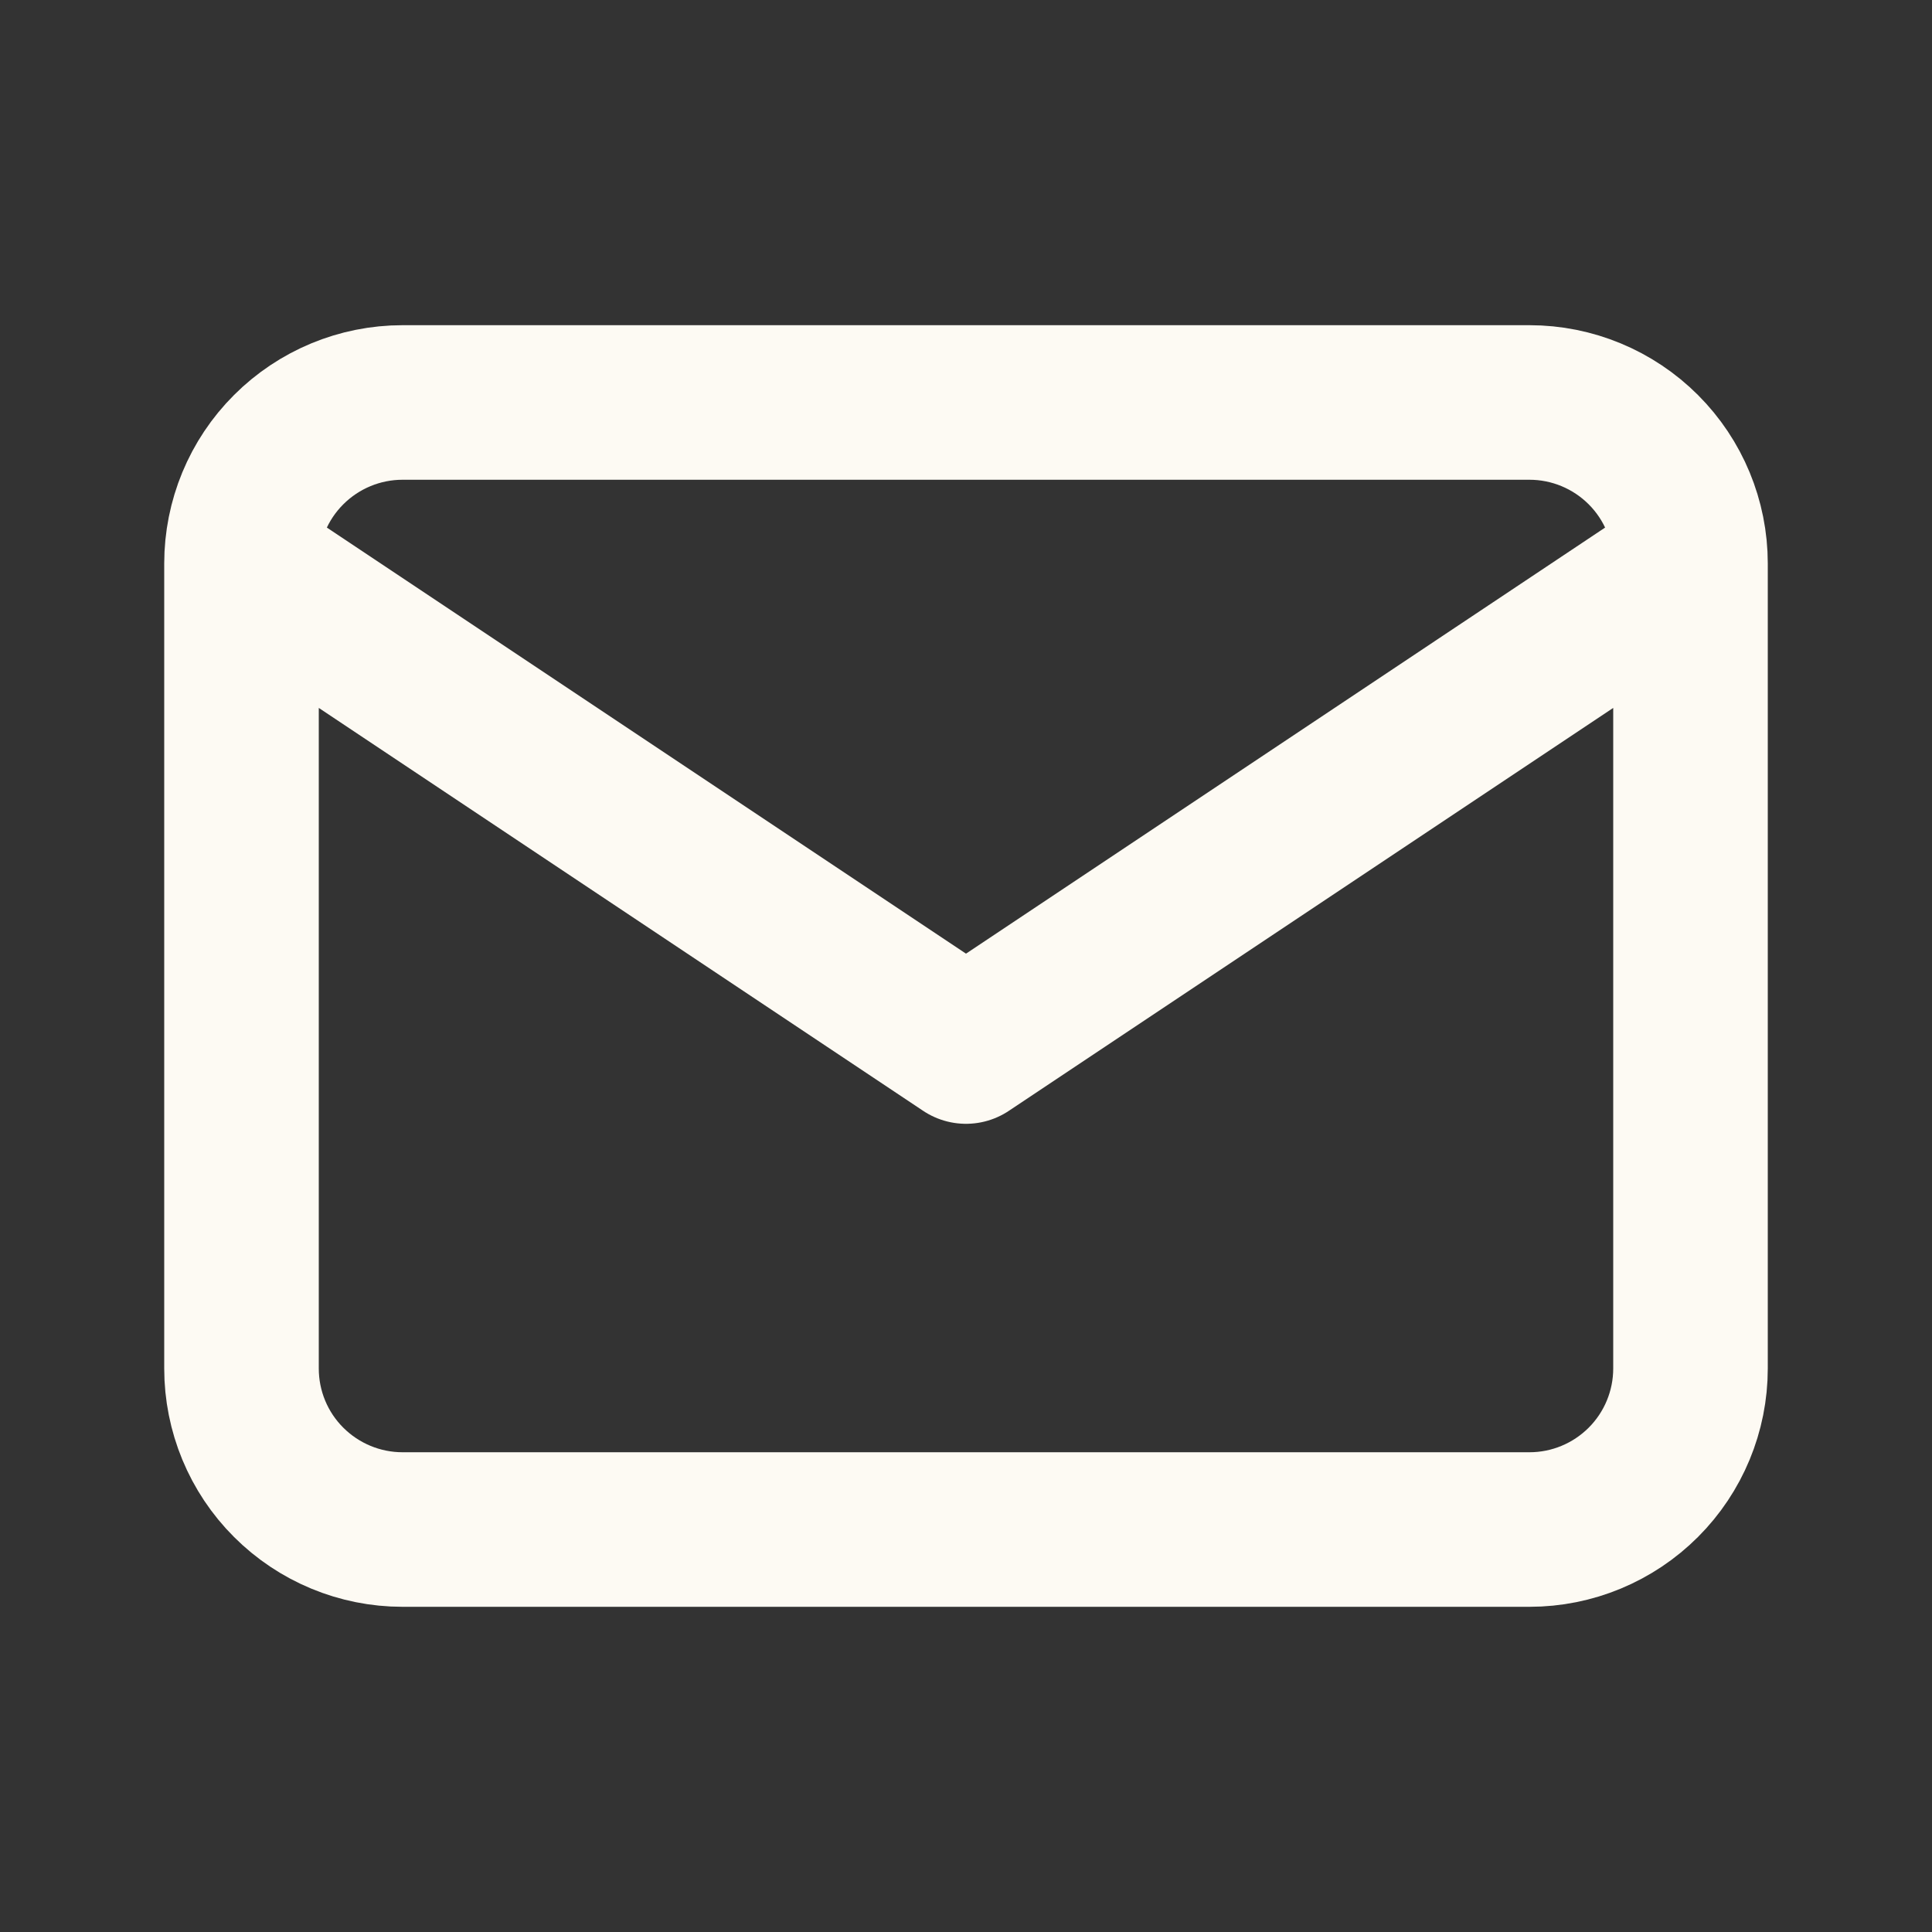 <svg width="25" height="25" viewBox="0 0 25 25" fill="none" xmlns="http://www.w3.org/2000/svg">
<rect x="0" y="0" width="25" height="25" fill="#333333" stroke="none"/>
<path d="M3.125 7.292C3.125 6.739 3.344 6.209 3.735 5.819C4.126 5.428 4.656 5.208 5.208 5.208H19.792C20.344 5.208 20.874 5.428 21.265 5.819C21.655 6.209 21.875 6.739 21.875 7.292M3.125 7.292V17.708C3.125 18.261 3.344 18.791 3.735 19.181C4.126 19.572 4.656 19.792 5.208 19.792H19.792C20.344 19.792 20.874 19.572 21.265 19.181C21.655 18.791 21.875 18.261 21.875 17.708V7.292M3.125 7.292L12.5 13.542L21.875 7.292" stroke="#FDFAF3" stroke-width="2" stroke-linecap="round" stroke-linejoin="round"/>
</svg>
